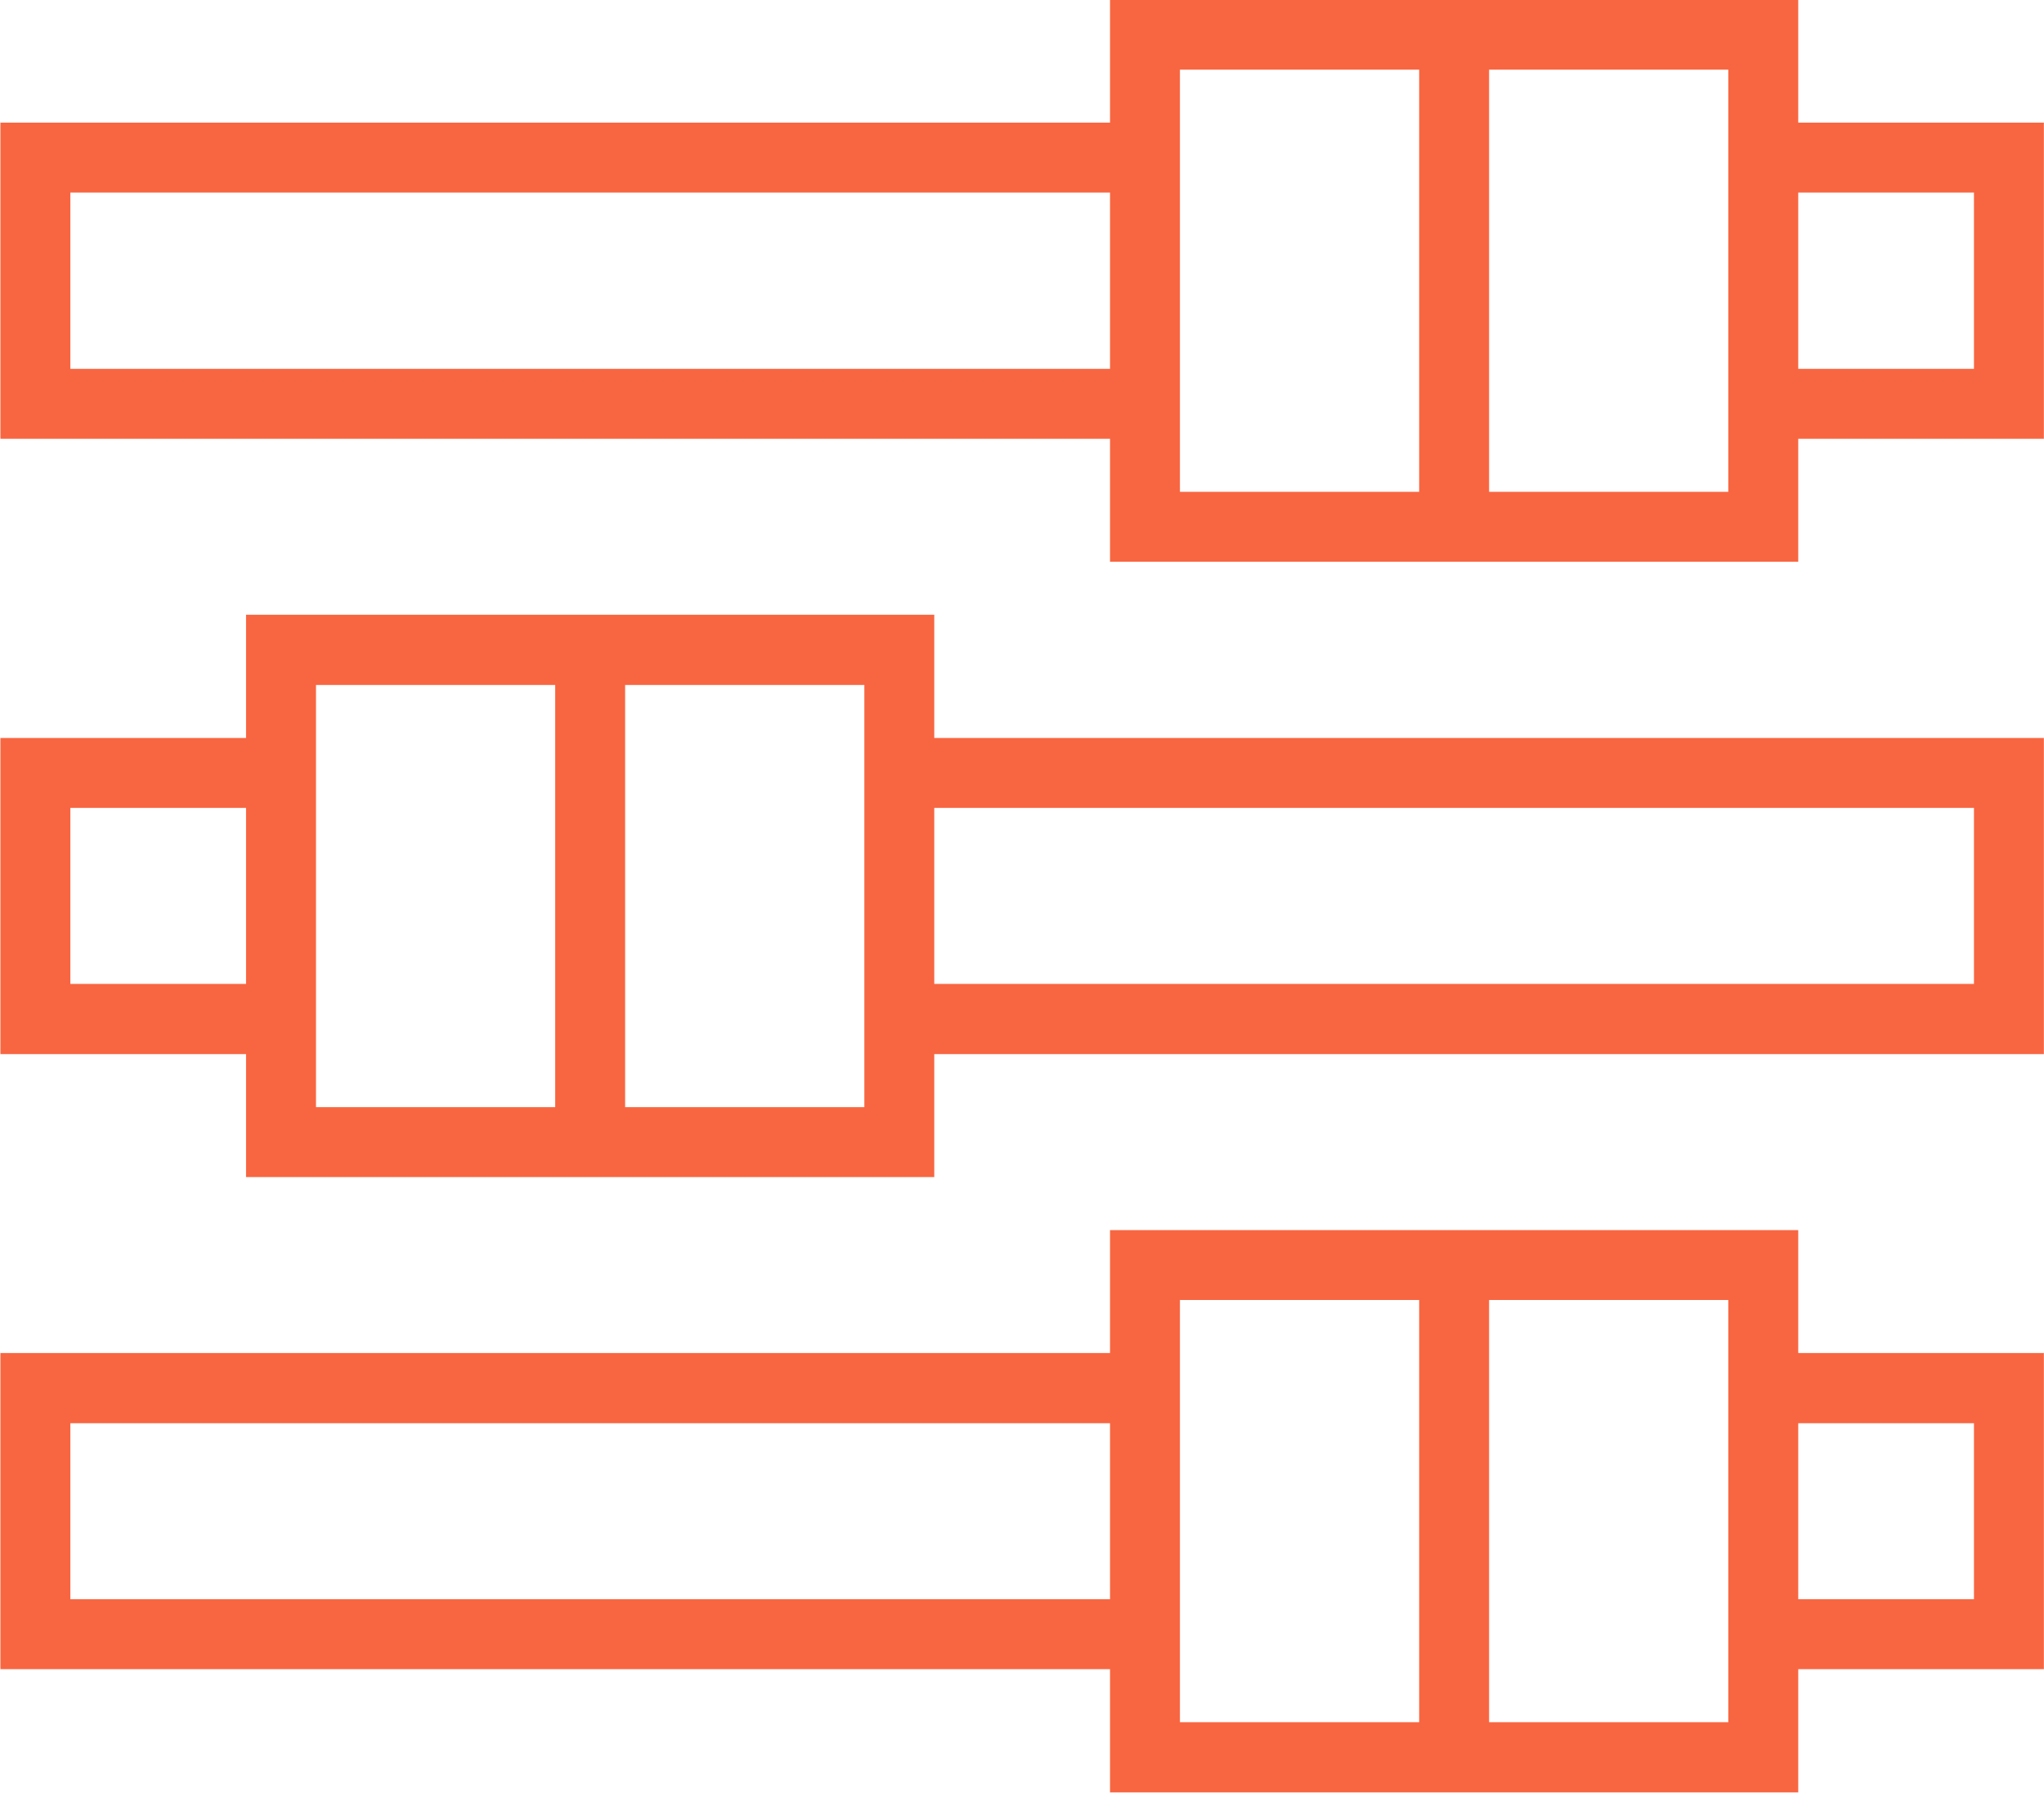 <svg xmlns="http://www.w3.org/2000/svg" width="70.156" height="61.53" viewBox="0 0 70.156 61.53">
  <defs>
    <style>
      .cls-1 {
        fill: #f86641;
        fill-rule: evenodd;
      }
    </style>
  </defs>
  <path class="cls-1" d="M468.94,1584.24v-4.22H445.318v4.22H407.233v10.85h38.085v4.22H468.94v-4.22h8.431v-10.85H468.94Zm-23.622,8.45H409.634v-6.05h35.684v6.05Zm10.611,4.22h-8.211v-14.49h8.211v14.49Zm10.61,0h-8.21v-14.49h8.21v14.49Zm8.432-4.22H468.94v-6.05h6.031v6.05Zm-6.031,29.56H445.318v4.22H407.233v10.85h38.085v4.23H468.94v-4.23h8.431v-10.85H468.94v-4.22Zm-23.622,12.67H409.634v-6.04h35.684v6.04Zm10.611,4.22h-8.211v-14.49h8.211v14.49Zm10.61,0h-8.21v-14.49h8.21v14.49Zm8.432-10.26v6.04H468.94v-6.04h6.031Zm-35.685-27.75H415.664v4.23h-8.431v10.85h8.431v4.22h23.622v-4.22h38.085v-10.85H439.286v-4.23Zm-23.622,12.67h-6.03v-6.04h6.03v6.04Zm10.611,4.23h-8.21v-14.49h8.21v14.49Zm10.611,0h-8.211v-14.49h8.211v14.49Zm38.085-10.27v6.04H439.286v-6.04h35.685Z" transform="translate(-407.219 -1580.03)"/>
</svg>

